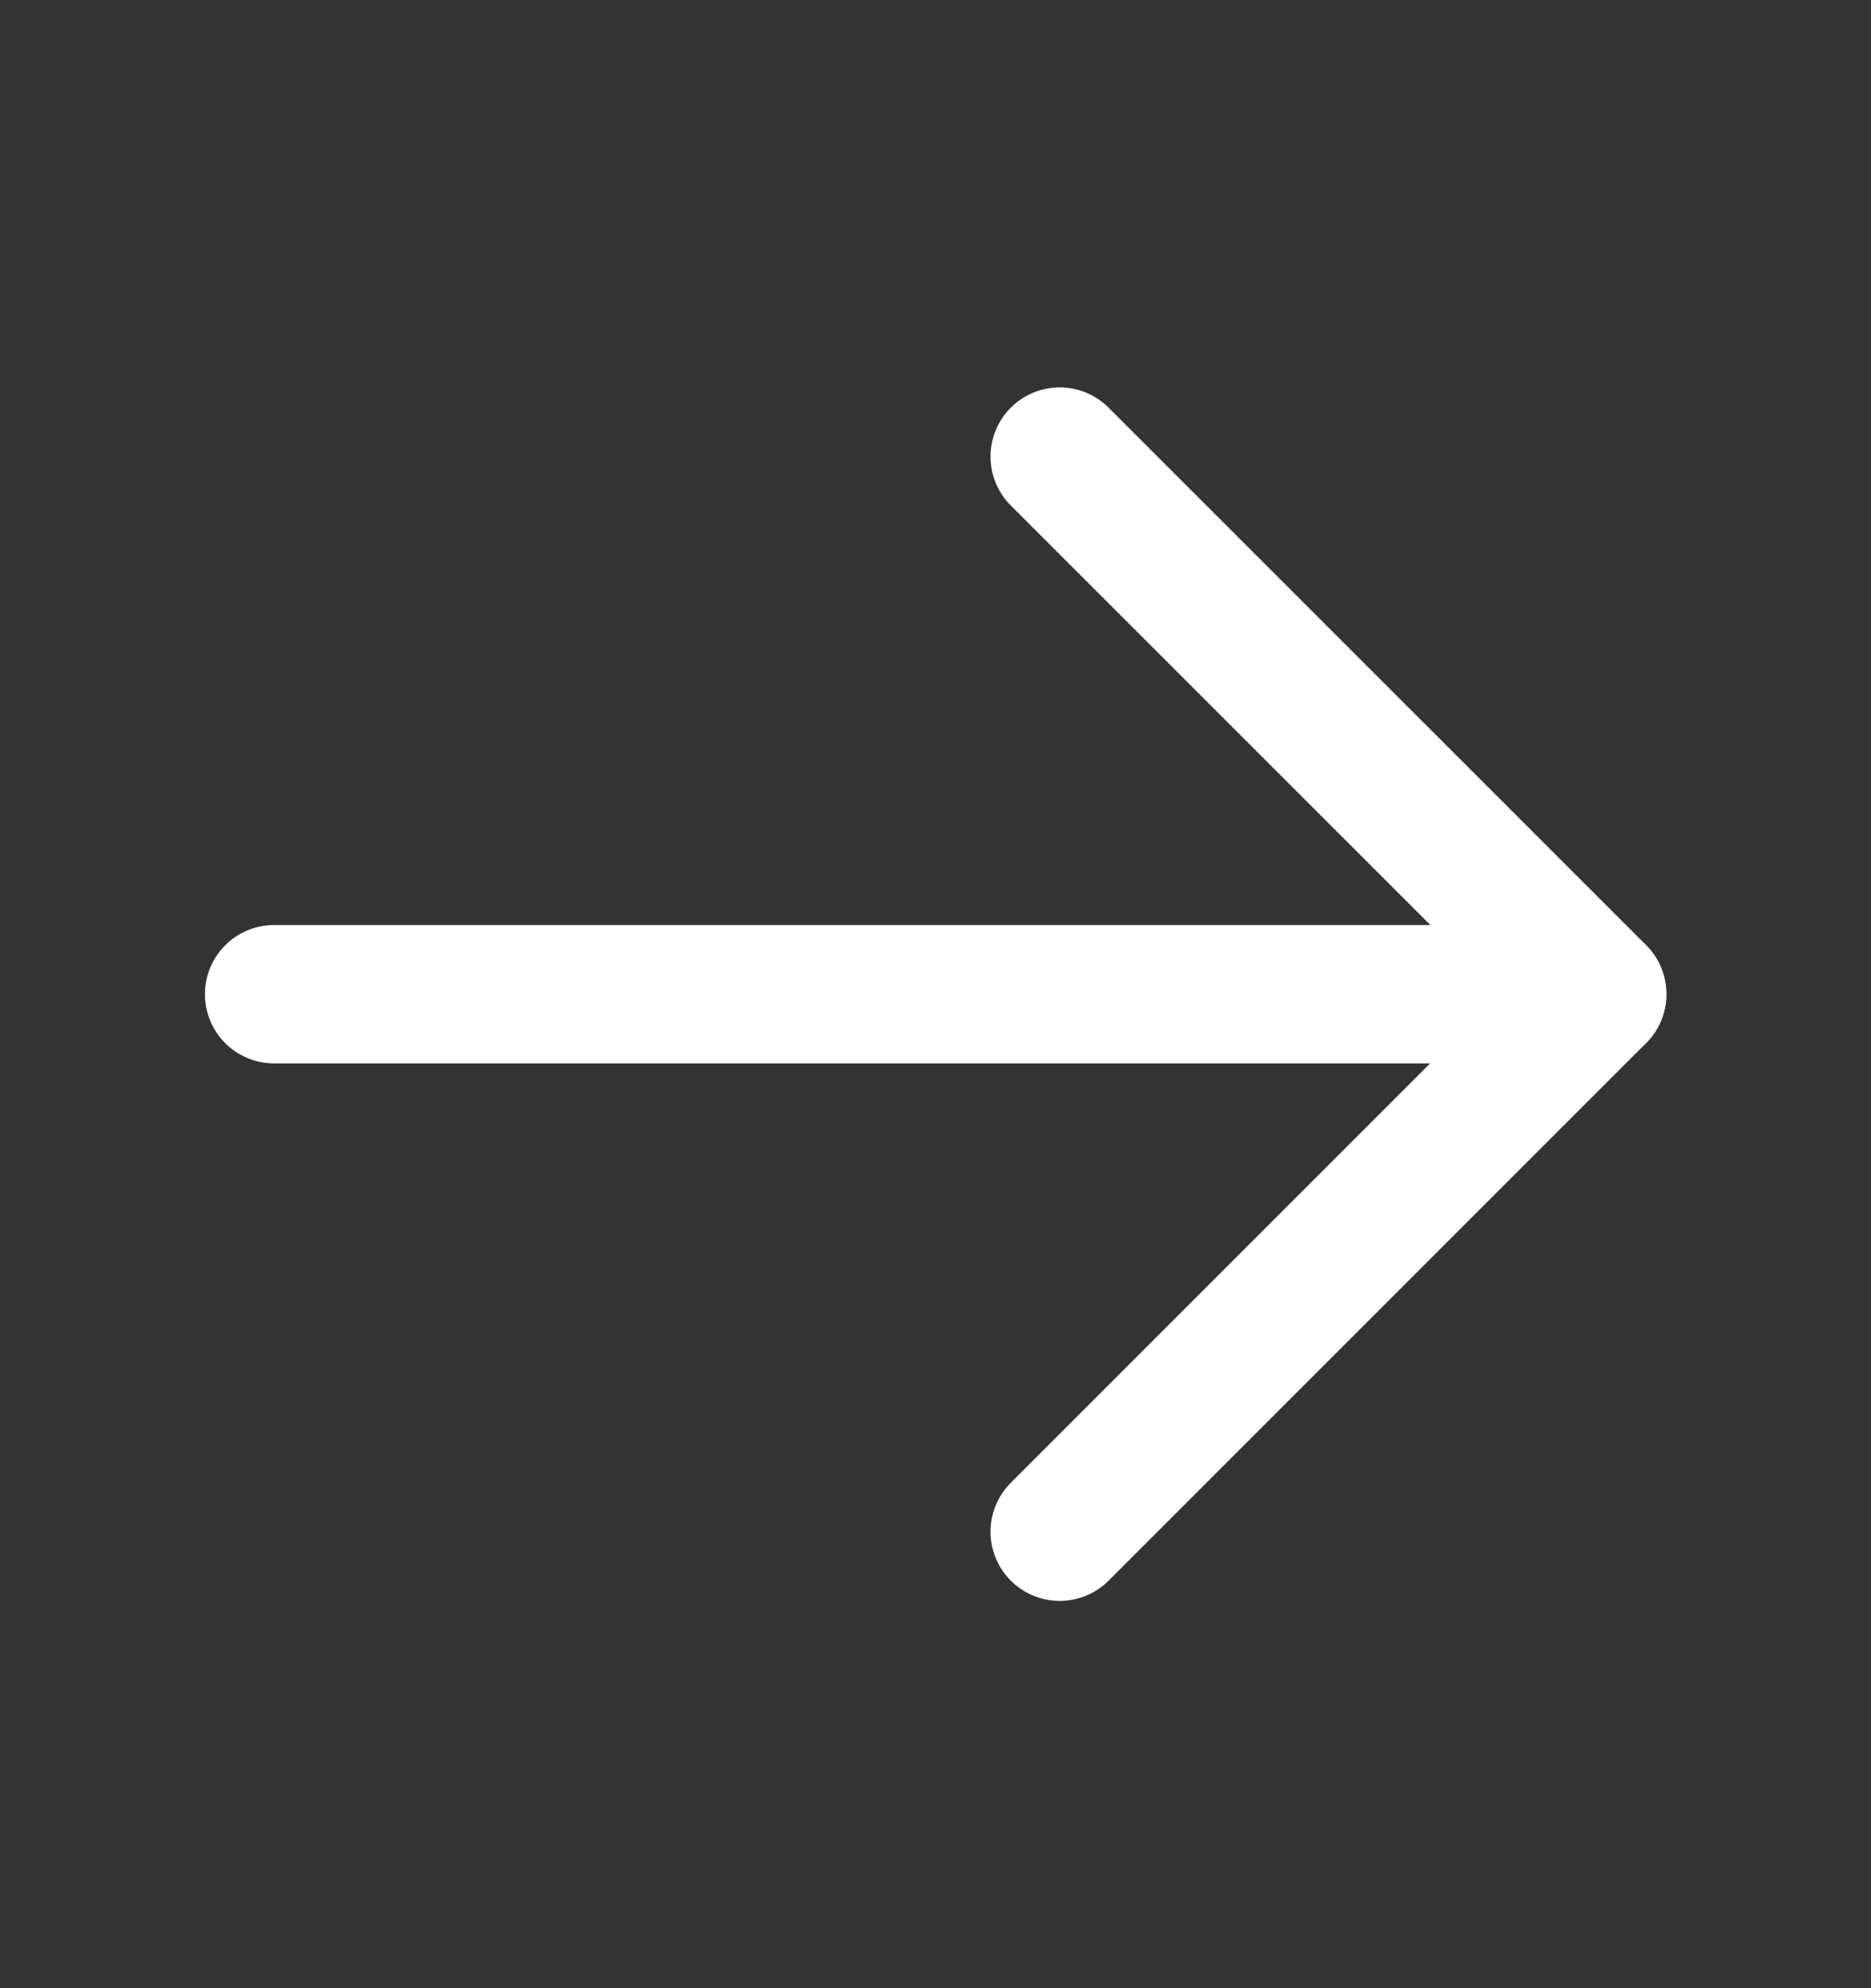 <svg width="16" height="17" viewBox="0 0 16 17" fill="none" xmlns="http://www.w3.org/2000/svg">
<rect x="0" y="0" width="16" height="17" fill="#333333" stroke="none"/>
<g clip-path="url(#clip0_670_26122)">
<mask id="mask0_670_26122" style="mask-type:luminance" maskUnits="userSpaceOnUse" x="0" y="0" width="16" height="17">
<path d="M16 0.5H0V16.5H16V0.5Z" fill="white"/>
</mask>
<g mask="url(#mask0_670_26122)">
<path d="M2.344 8.501H13.658" stroke="white" stroke-width="1.183" stroke-linecap="round" stroke-linejoin="round"/>
<path d="M9.062 3.904L13.659 8.5L9.062 13.097" stroke="white" stroke-width="1.183" stroke-linecap="round" stroke-linejoin="round"/>
</g>
</g>
<defs>
<clipPath id="clip0_670_26122">
<rect width="16" height="16" fill="white" transform="translate(0 0.5)"/>
</clipPath>
</defs>
</svg>
